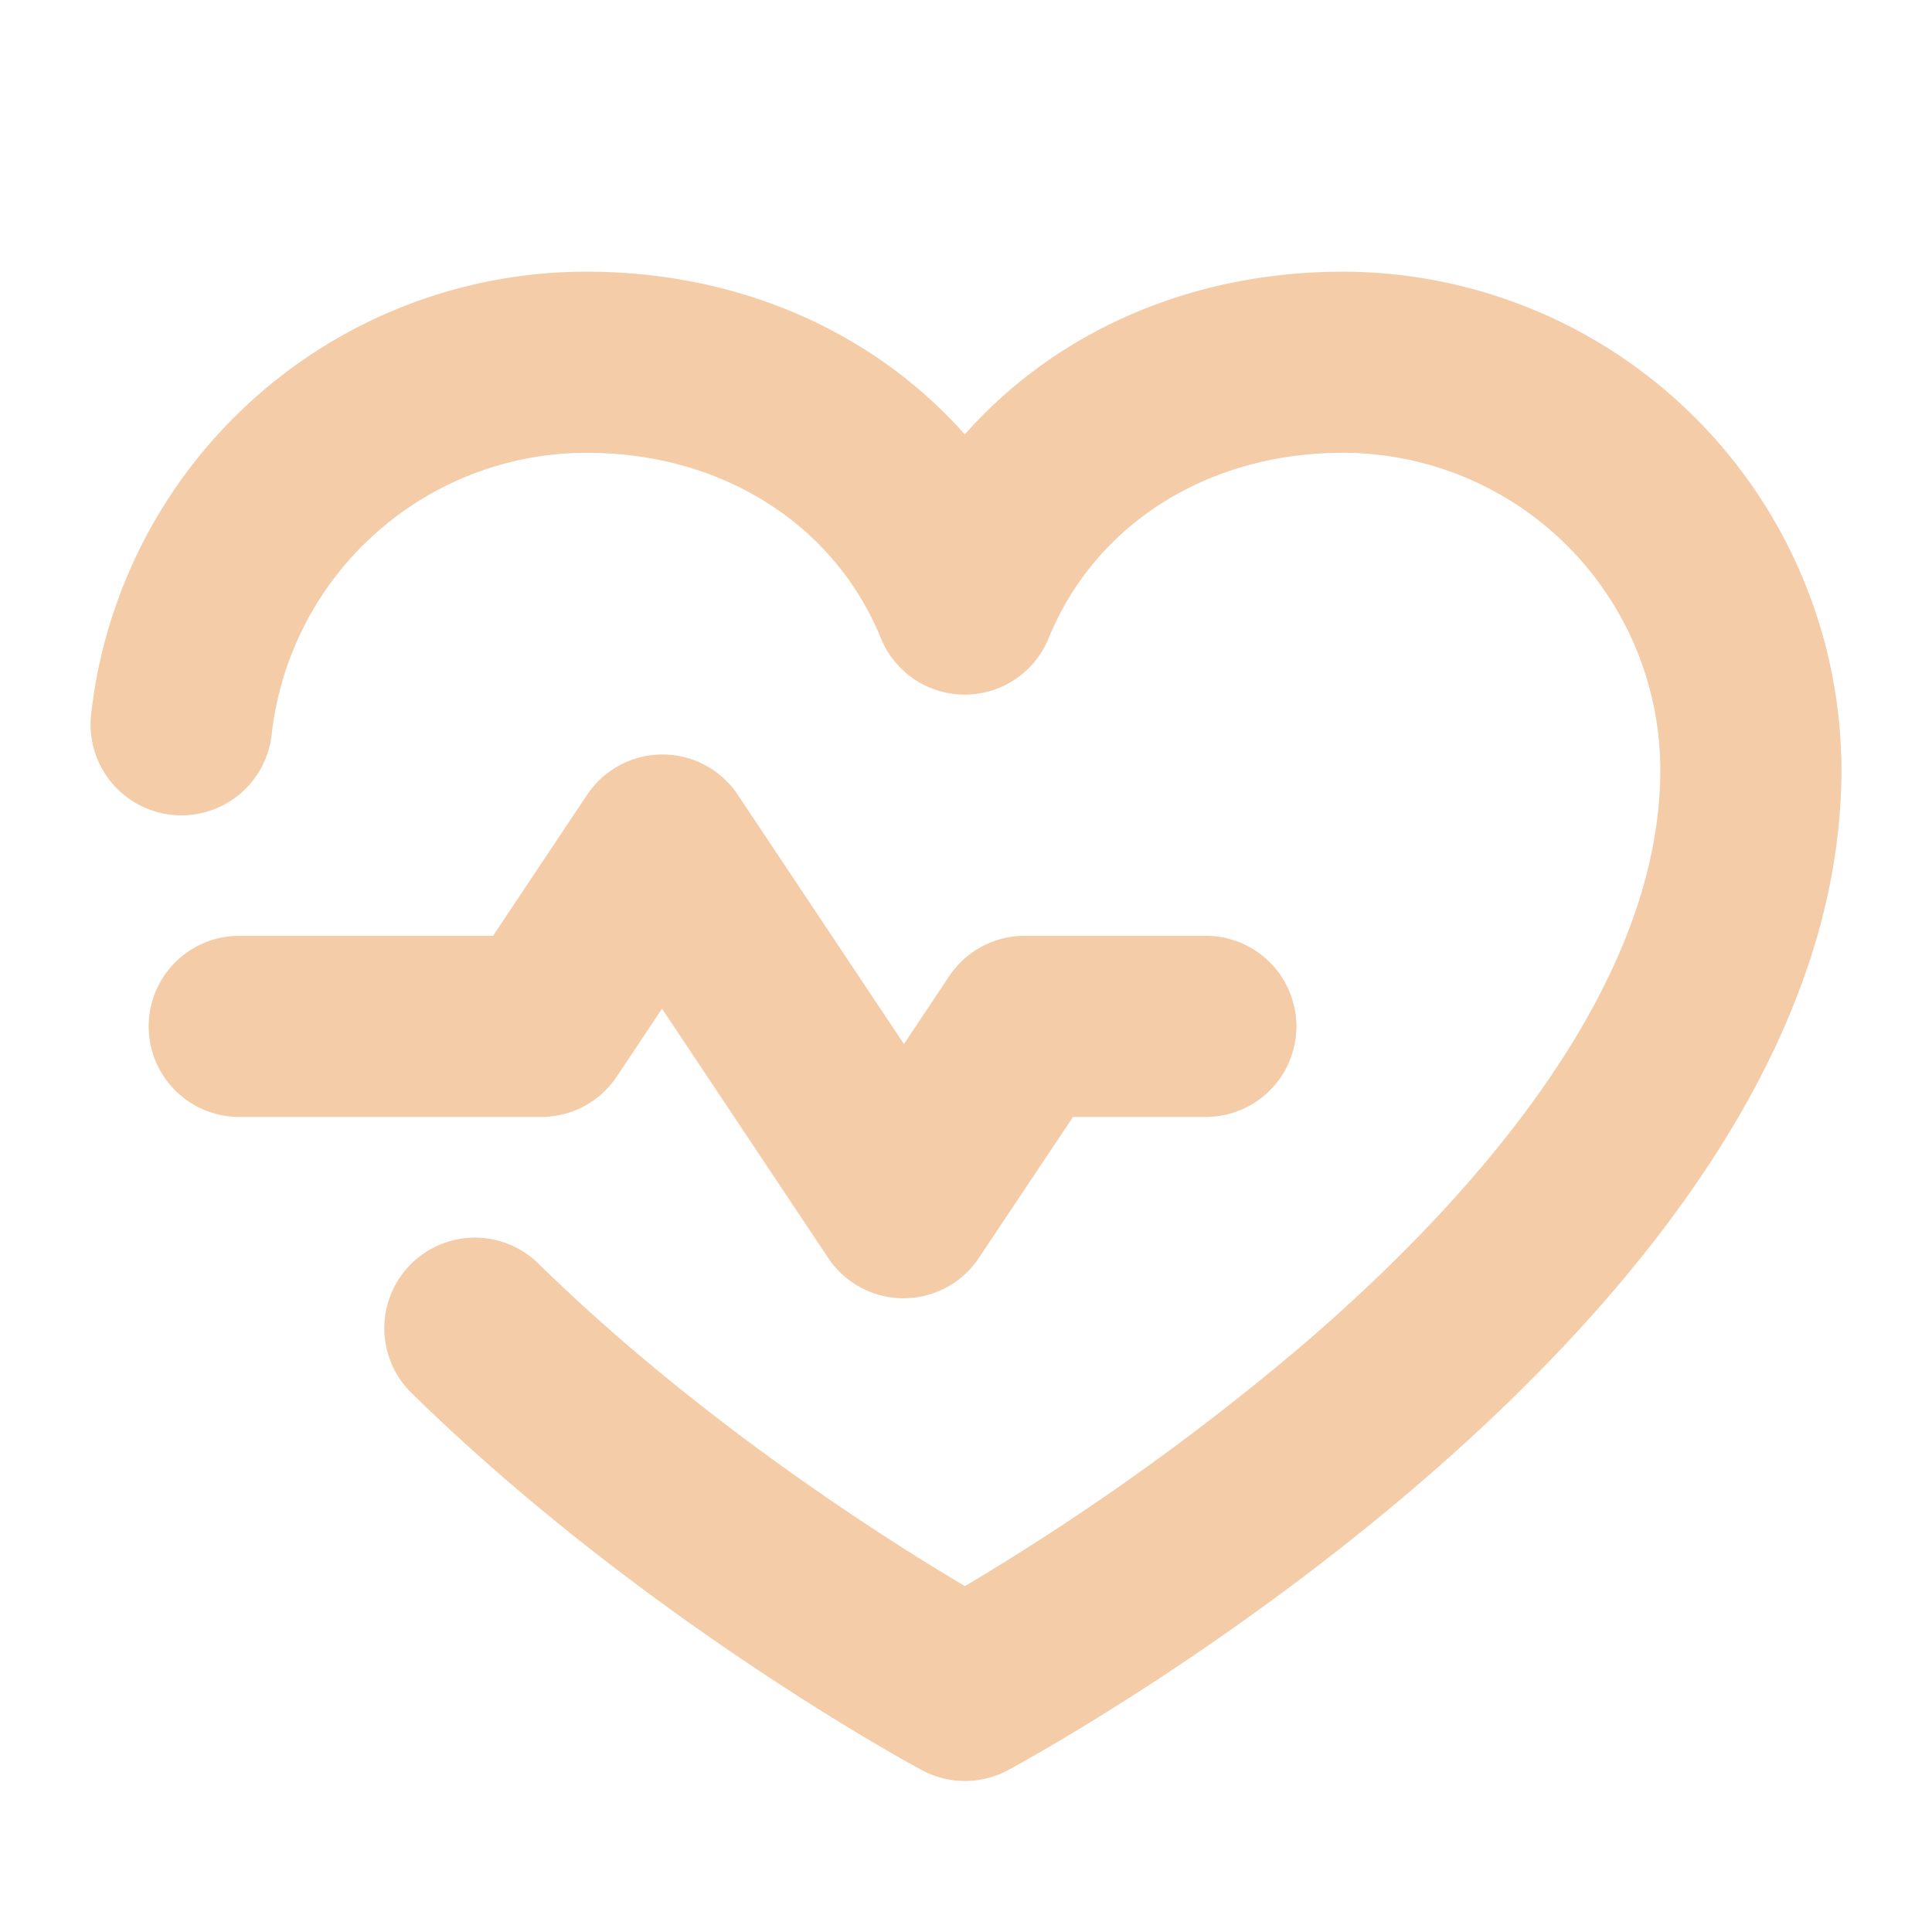 <svg viewBox="0 0 256 256" fill="#f5cca8" height="24" width="24" xmlns="http://www.w3.org/2000/svg"><path d="M71.76,148H31.7a12,12,0,1,1,0-24H65.33l12.45-18.66a12,12,0,0,1,20,0l22,33,6-9a12,12,0,0,1,10-5.34h24a12,12,0,1,1,0,24h-17.6l-12.46,18.66a12,12,0,0,1-20,0l-22-33-6,9A12,12,0,0,1,71.76,148ZM177.91,36c-20.12,0-38,7.93-50.07,21.56C115.74,43.93,97.89,36,77.76,36A66,66,0,0,0,12.07,94.68,12,12,0,0,0,36,97.32,42,42,0,0,1,77.76,60c17.83,0,32.75,9.4,38.95,24.54a12,12,0,0,0,22.25,0C145.16,69.4,160.08,60,177.91,60A42.08,42.08,0,0,1,220,102c0,29.42-25.86,57.77-47.56,76.36a329,329,0,0,1-44.58,31.81c-10.87-6.45-35.37-22-56.51-42.73a12,12,0,1,0-16.84,17.12c30.39,29.81,66.15,49.2,67.66,50a12.06,12.06,0,0,0,11.39,0C138,232.14,244,174.34,244,102A66.12,66.12,0,0,0,177.91,36Z"></path></svg>